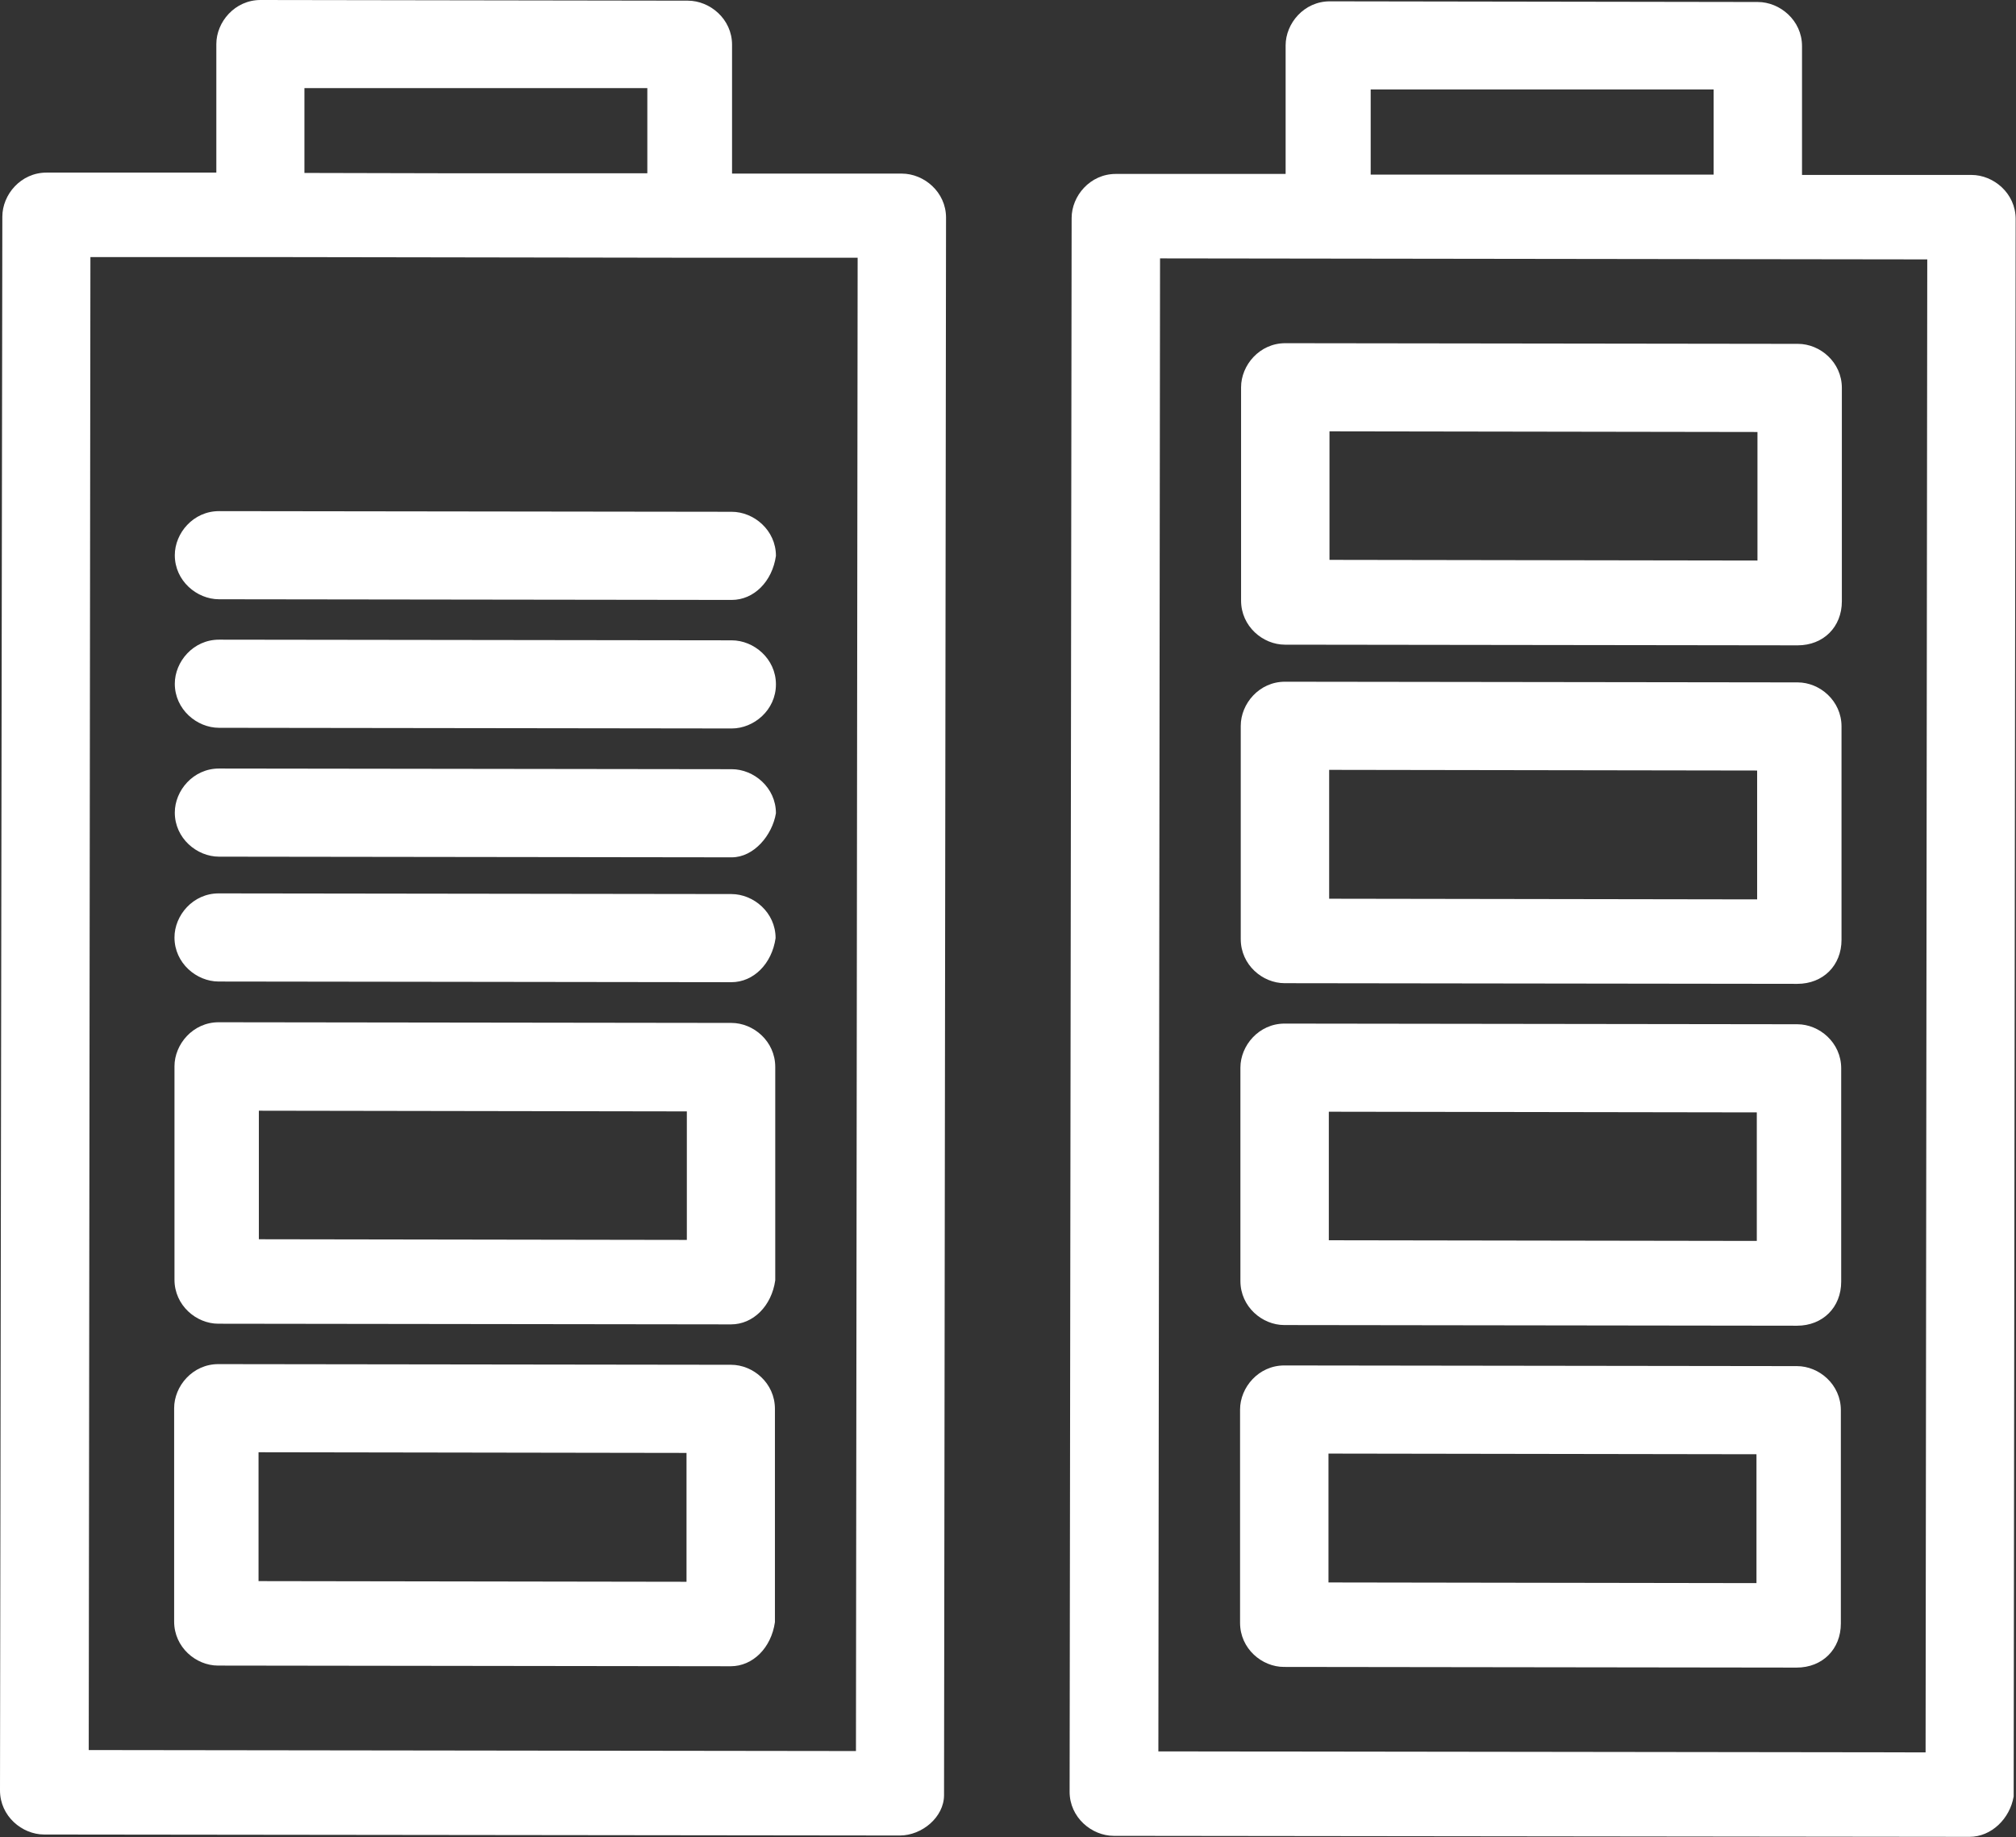 <svg width="124" height="113" viewBox="0 0 124 113" fill="none" xmlns="http://www.w3.org/2000/svg">
<rect x="0" y="0" width="124" height="113" fill="#333333" stroke="none"/>
<g clip-path="url(#clip0_23_856)">
<path d="M55.47 10.678H45.027V2.752C45.027 1.17 43.668 0.041 42.308 0.041L16.025 0C14.439 0 13.306 1.355 13.306 2.711V10.616H2.863C1.277 10.616 0.144 11.972 0.144 13.327L0 110.125C0 111.706 1.359 112.836 2.719 112.836L55.347 112.897C56.706 112.897 58.066 111.768 58.066 110.413L58.189 13.388C58.189 11.807 56.83 10.678 55.47 10.678ZM18.724 5.421H39.816V10.657H27.498L18.724 10.637V5.421ZM52.648 107.702L5.458 107.641L5.561 15.811H15.984L42.308 15.852H52.752L52.648 107.702Z" fill="#ffffff"/>
<path d="M44.986 62.917L13.45 62.876C11.864 62.876 10.732 64.231 10.732 65.586V78.708C10.732 80.289 12.07 81.418 13.43 81.418L44.965 81.459C46.325 81.459 47.458 80.33 47.684 78.749V65.627C47.684 64.046 46.346 62.917 44.986 62.917ZM42.246 76.264L15.922 76.223V68.317L42.246 68.359V76.264Z" fill="#ffffff"/>
<path d="M44.965 83.944L13.43 83.903C11.844 83.903 10.711 85.258 10.711 86.614V99.735C10.711 101.316 12.05 102.445 13.409 102.445L44.945 102.486C46.304 102.486 47.437 101.357 47.664 99.776V86.654C47.664 85.073 46.325 83.944 44.965 83.944ZM42.226 97.291L15.902 97.25V89.324L42.226 89.365V97.291Z" fill="#ffffff"/>
<path d="M121.281 10.76H110.838V2.834C110.838 1.253 109.478 0.123 108.119 0.123L81.795 0.082C80.209 0.082 79.076 1.437 79.076 2.793V10.698H68.633C67.046 10.698 65.914 12.054 65.914 13.409L65.79 110.207C65.79 111.788 67.15 112.918 68.509 112.918L121.137 112.979C122.496 112.979 123.629 111.85 123.856 110.495L123.979 13.47C123.979 11.889 122.62 10.76 121.26 10.76H121.281ZM84.308 5.503H105.4V10.739H84.308V5.503ZM118.439 107.784L71.249 107.723L71.352 15.893L118.542 15.955L118.439 107.784Z" fill="#ffffff"/>
<path d="M79.034 39.652L110.57 39.693C112.156 39.693 113.289 38.563 113.289 36.982V23.861C113.289 22.28 111.95 21.15 110.591 21.15L79.055 21.109C77.469 21.109 76.336 22.465 76.336 23.82V36.941C76.336 38.522 77.675 39.652 79.034 39.652ZM81.774 26.53L108.098 26.571V34.477L81.774 34.436V26.53Z" fill="#ffffff"/>
<path d="M79.014 60.473L110.549 60.514C112.136 60.514 113.268 59.385 113.268 57.804V44.683C113.268 43.101 111.93 41.972 110.57 41.972L79.034 41.931C77.448 41.931 76.316 43.286 76.316 44.642V57.763C76.316 59.344 77.654 60.473 79.014 60.473ZM81.754 47.352L108.078 47.393V55.319L81.754 55.278V47.352Z" fill="#ffffff"/>
<path d="M78.993 81.5L110.529 81.541C112.115 81.541 113.248 80.412 113.248 78.831V65.71C113.248 64.129 111.909 62.999 110.549 62.999L79.014 62.958C77.428 62.958 76.295 64.313 76.295 65.668V78.79C76.295 80.371 77.634 81.5 78.993 81.5ZM81.733 68.379L108.057 68.42V76.326L81.733 76.285V68.379Z" fill="#ffffff"/>
<path d="M78.973 102.528L110.508 102.569C112.094 102.569 113.227 101.439 113.227 99.858V86.737C113.227 85.156 111.888 84.026 110.529 84.026L78.993 83.985C77.407 83.985 76.274 85.34 76.274 86.696V99.817C76.274 101.398 77.613 102.528 78.973 102.528ZM81.712 89.406L108.037 89.447V97.373L81.712 97.332V89.406Z" fill="#ffffff"/>
<path d="M44.986 54.991L13.45 54.95C11.864 54.95 10.732 56.305 10.732 57.66C10.732 59.241 12.091 60.371 13.45 60.371L44.986 60.412C46.346 60.412 47.478 59.282 47.705 57.701C47.705 56.12 46.346 54.991 44.986 54.991Z" fill="#ffffff"/>
<path d="M45.007 47.311L13.471 47.27C11.885 47.27 10.752 48.625 10.752 49.98C10.752 51.562 12.112 52.691 13.471 52.691L45.007 52.732C46.366 52.732 47.499 51.377 47.726 50.021C47.726 48.44 46.366 47.311 45.007 47.311Z" fill="#ffffff"/>
<path d="M45.007 39.385L13.471 39.344C11.885 39.344 10.752 40.699 10.752 42.054C10.752 43.635 12.112 44.765 13.471 44.765L45.007 44.806C46.366 44.806 47.726 43.676 47.726 42.095C47.726 40.514 46.366 39.385 45.007 39.385Z" fill="#ffffff"/>
<path d="M10.752 34.148C10.752 35.73 12.112 36.859 13.471 36.859L45.007 36.9C46.366 36.9 47.499 35.771 47.726 34.19C47.726 32.608 46.366 31.479 45.007 31.479L13.471 31.438C11.885 31.438 10.752 32.793 10.752 34.148Z" fill="#ffffff"/>
</g>
<defs>
<clipPath id="clip0_23_856">
<rect width="124" height="113" fill="white"/>
</clipPath>
</defs>
</svg>